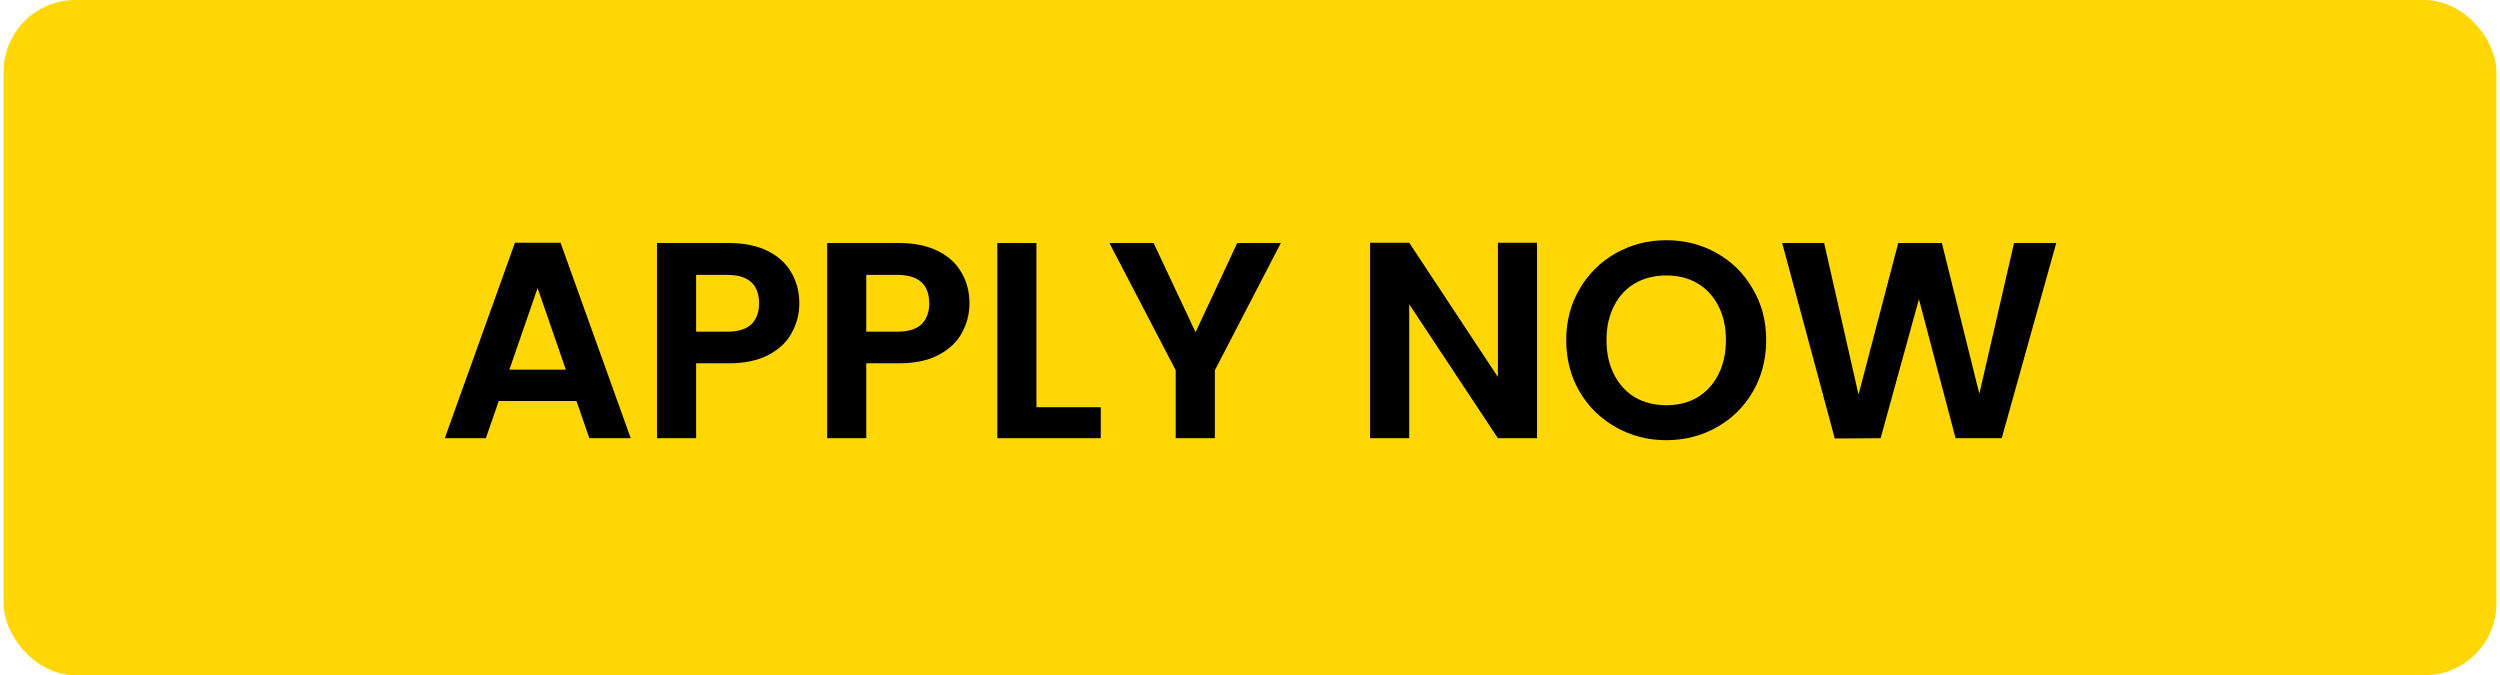 <svg width="348" height="94" viewBox="0 0 348 94" fill="none" xmlns="http://www.w3.org/2000/svg">
<rect x="0.5" width="347" height="94" rx="10" fill="#FFD706"/>
<path d="M80.246 55.822H69.423L67.633 61H61.91L71.681 33.788H78.027L87.798 61H82.037L80.246 55.822ZM78.767 51.462L74.835 40.095L70.903 51.462H78.767ZM111.266 42.236C111.266 43.689 110.916 45.052 110.215 46.323C109.54 47.595 108.463 48.62 106.984 49.399C105.53 50.178 103.688 50.567 101.456 50.567H96.901V61H91.451V33.827H101.456C103.558 33.827 105.349 34.19 106.828 34.917C108.307 35.644 109.41 36.643 110.137 37.914C110.89 39.186 111.266 40.627 111.266 42.236ZM101.222 46.168C102.727 46.168 103.843 45.83 104.57 45.156C105.297 44.455 105.66 43.481 105.66 42.236C105.66 39.589 104.181 38.265 101.222 38.265H96.901V46.168H101.222ZM134.951 42.236C134.951 43.689 134.601 45.052 133.9 46.323C133.225 47.595 132.148 48.62 130.669 49.399C129.215 50.178 127.373 50.567 125.141 50.567H120.586V61H115.136V33.827H125.141C127.243 33.827 129.034 34.19 130.513 34.917C131.992 35.644 133.095 36.643 133.822 37.914C134.575 39.186 134.951 40.627 134.951 42.236ZM124.907 46.168C126.412 46.168 127.528 45.83 128.255 45.156C128.982 44.455 129.345 43.481 129.345 42.236C129.345 39.589 127.866 38.265 124.907 38.265H120.586V46.168H124.907ZM144.271 56.679H153.225V61H138.821V33.827H144.271V56.679ZM178.295 33.827L169.108 51.54V61H163.657V51.54L154.431 33.827H160.582L166.421 46.245L172.222 33.827H178.295ZM213.956 61H208.506L196.165 42.352V61H190.715V33.788H196.165L208.506 52.474V33.788H213.956V61ZM231.955 61.273C229.412 61.273 227.076 60.676 224.948 59.482C222.82 58.288 221.133 56.64 219.887 54.538C218.641 52.409 218.018 50.009 218.018 47.336C218.018 44.688 218.641 42.314 219.887 40.211C221.133 38.083 222.82 36.422 224.948 35.228C227.076 34.035 229.412 33.438 231.955 33.438C234.525 33.438 236.86 34.035 238.963 35.228C241.091 36.422 242.765 38.083 243.985 40.211C245.23 42.314 245.853 44.688 245.853 47.336C245.853 50.009 245.23 52.409 243.985 54.538C242.765 56.64 241.091 58.288 238.963 59.482C236.834 60.676 234.499 61.273 231.955 61.273ZM231.955 56.406C233.59 56.406 235.031 56.043 236.276 55.316C237.522 54.564 238.495 53.499 239.196 52.124C239.897 50.748 240.247 49.152 240.247 47.336C240.247 45.519 239.897 43.936 239.196 42.586C238.495 41.211 237.522 40.16 236.276 39.433C235.031 38.706 233.59 38.343 231.955 38.343C230.32 38.343 228.867 38.706 227.595 39.433C226.349 40.16 225.376 41.211 224.675 42.586C223.975 43.936 223.624 45.519 223.624 47.336C223.624 49.152 223.975 50.748 224.675 52.124C225.376 53.499 226.349 54.564 227.595 55.316C228.867 56.043 230.32 56.406 231.955 56.406ZM286.23 33.827L278.638 61H272.215L267.115 41.652L261.782 61L255.397 61.039L248.078 33.827H253.918L258.706 54.927L264.234 33.827H270.307L275.524 54.81L280.351 33.827H286.23Z" fill="black"/>
</svg>
